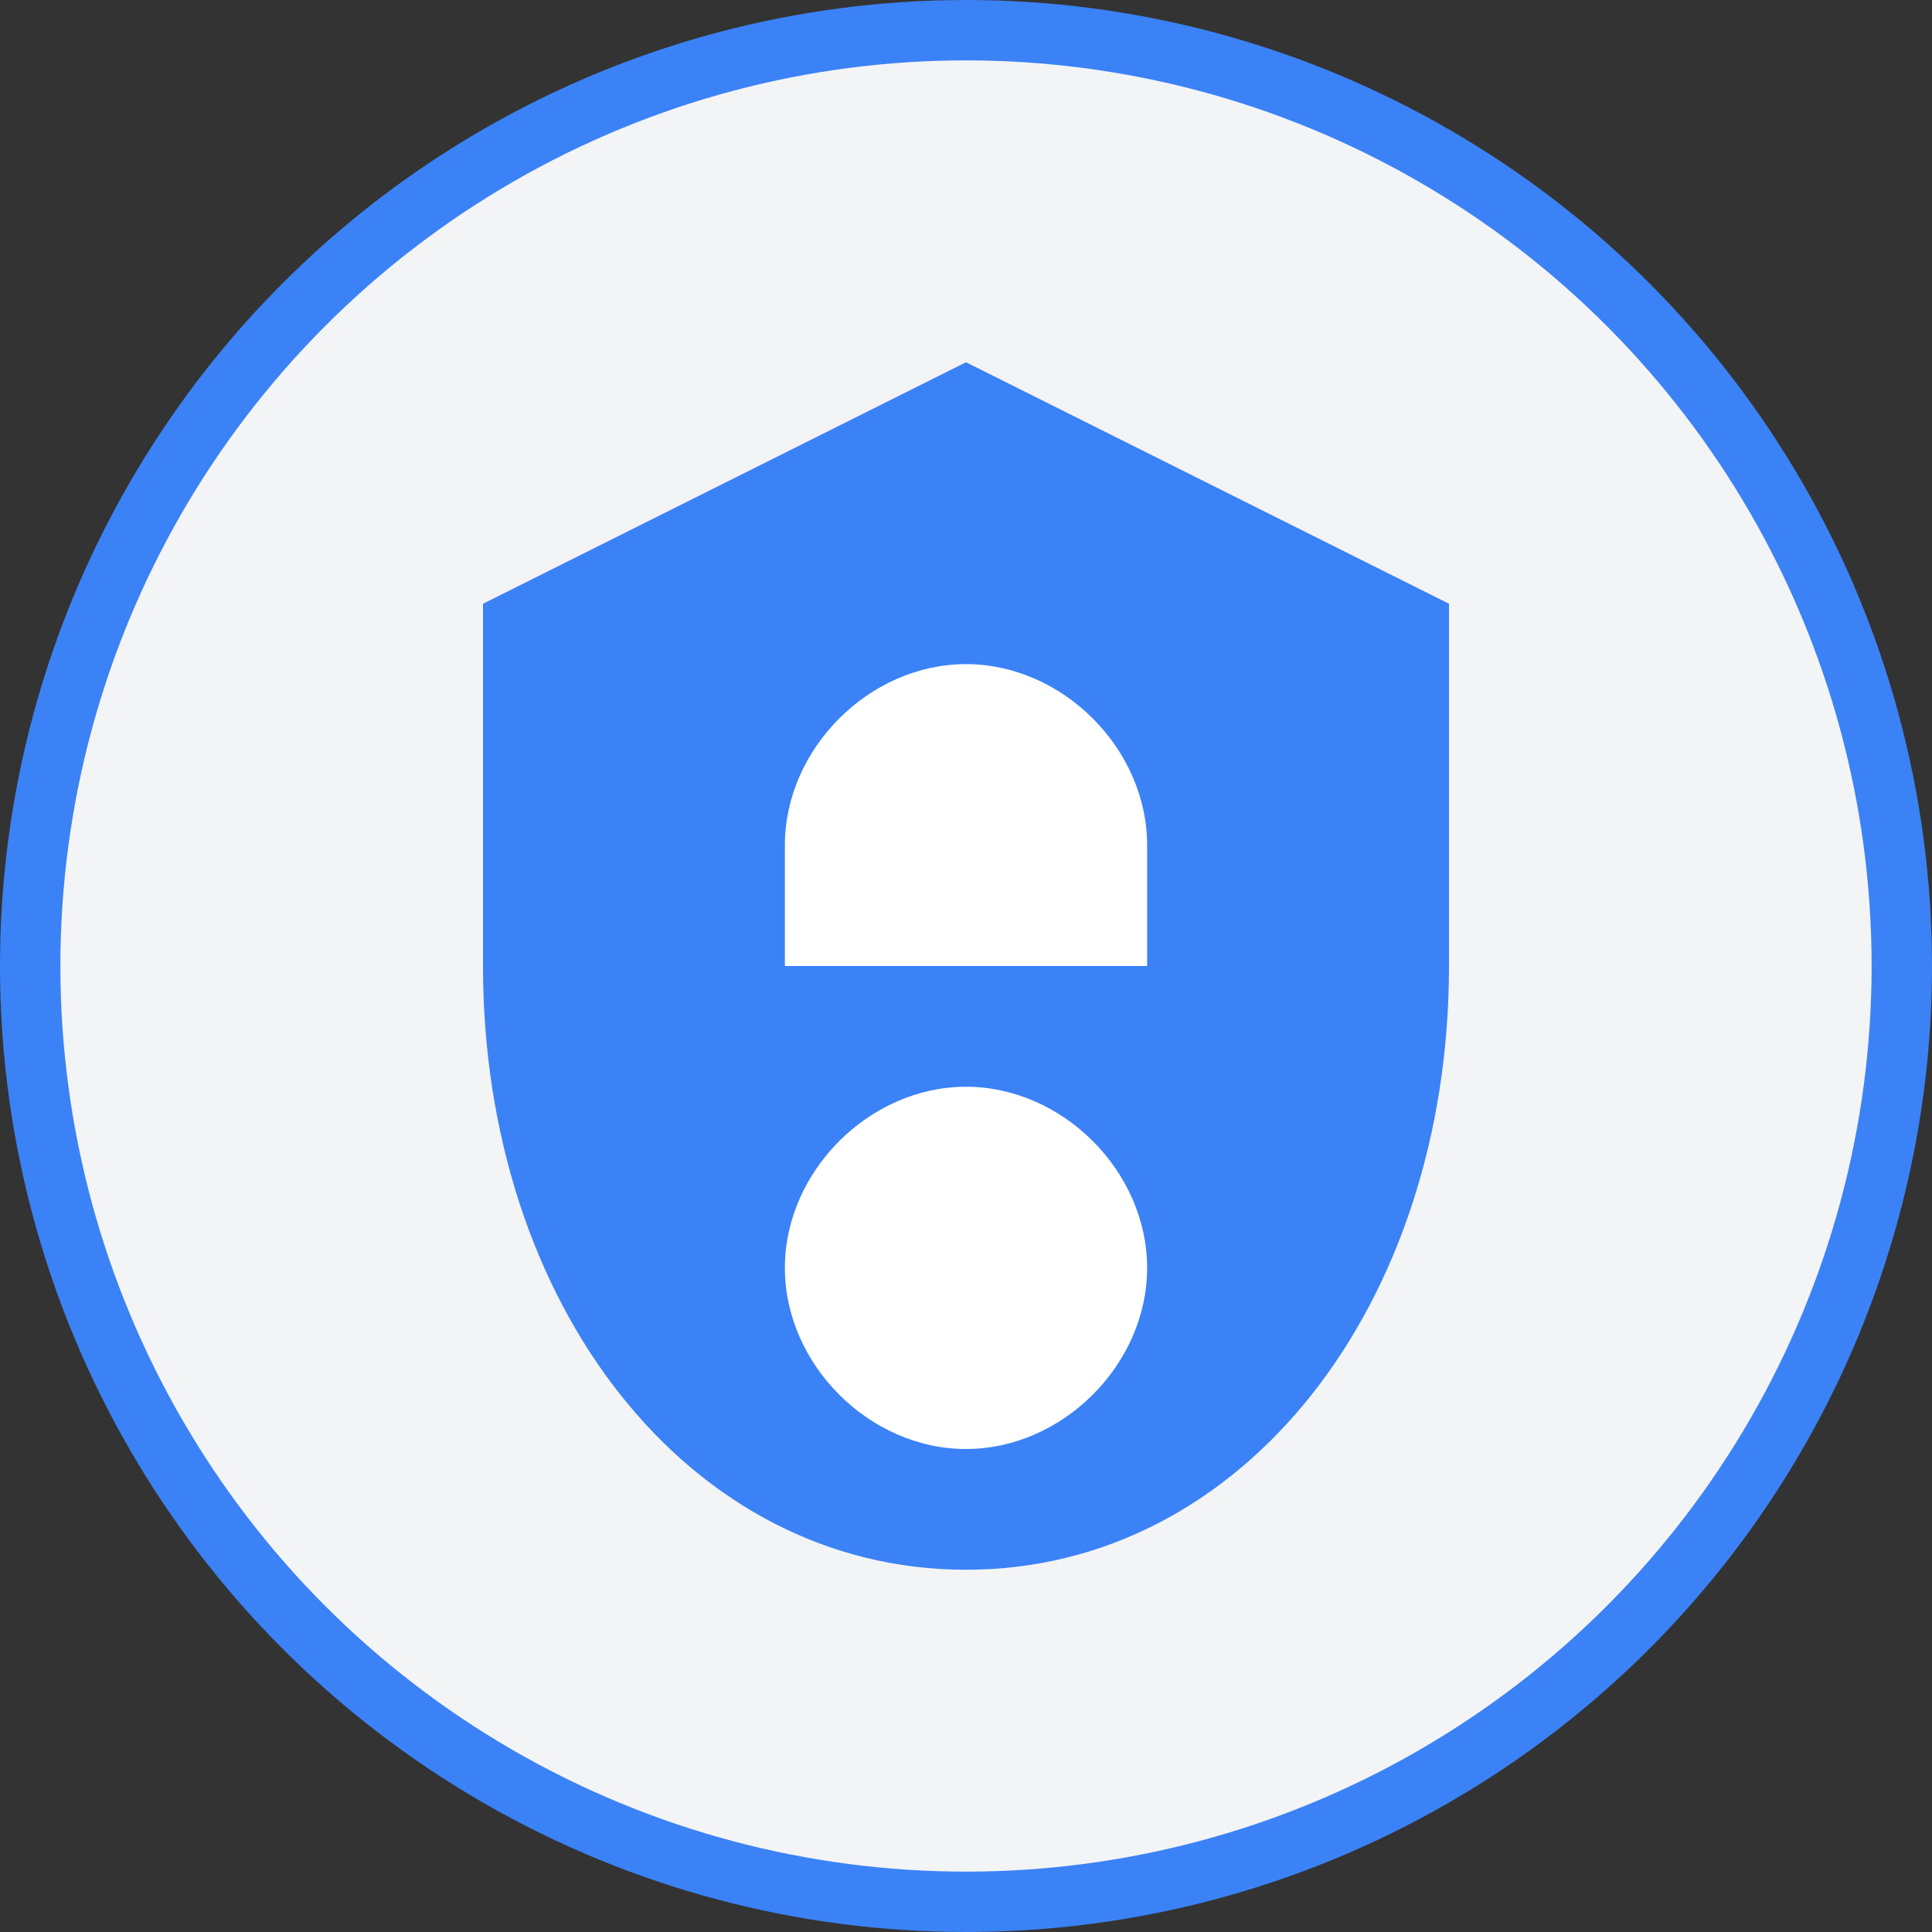 <?xml version="1.0" encoding="UTF-8"?>
<svg width="512" height="512" viewBox="0 0 512 512" fill="none" xmlns="http://www.w3.org/2000/svg">
  <rect x="0" y="0" width="512" height="512" fill="#333333" stroke="none"/>
  <!-- Background Circle -->
  <circle cx="256" cy="256" r="248" fill="#F3F4F6" stroke="#3B82F6" stroke-width="16"/>
  
  <!-- Inner Shield -->
  <path d="M256 96L384 160V256C384 345.6 329.6 416 256 416C182.4 416 128 345.6 128 256V160L256 96Z" fill="#3B82F6"/>
  
  <!-- Mask Symbol -->
  <path d="M256 176C230.4 176 208 198.4 208 224V256H304V224C304 198.4 281.6 176 256 176ZM256 288C230.4 288 208 310.4 208 336C208 361.6 230.4 384 256 384C281.6 384 304 361.6 304 336C304 310.4 281.6 288 256 288Z" fill="white"/>
</svg>